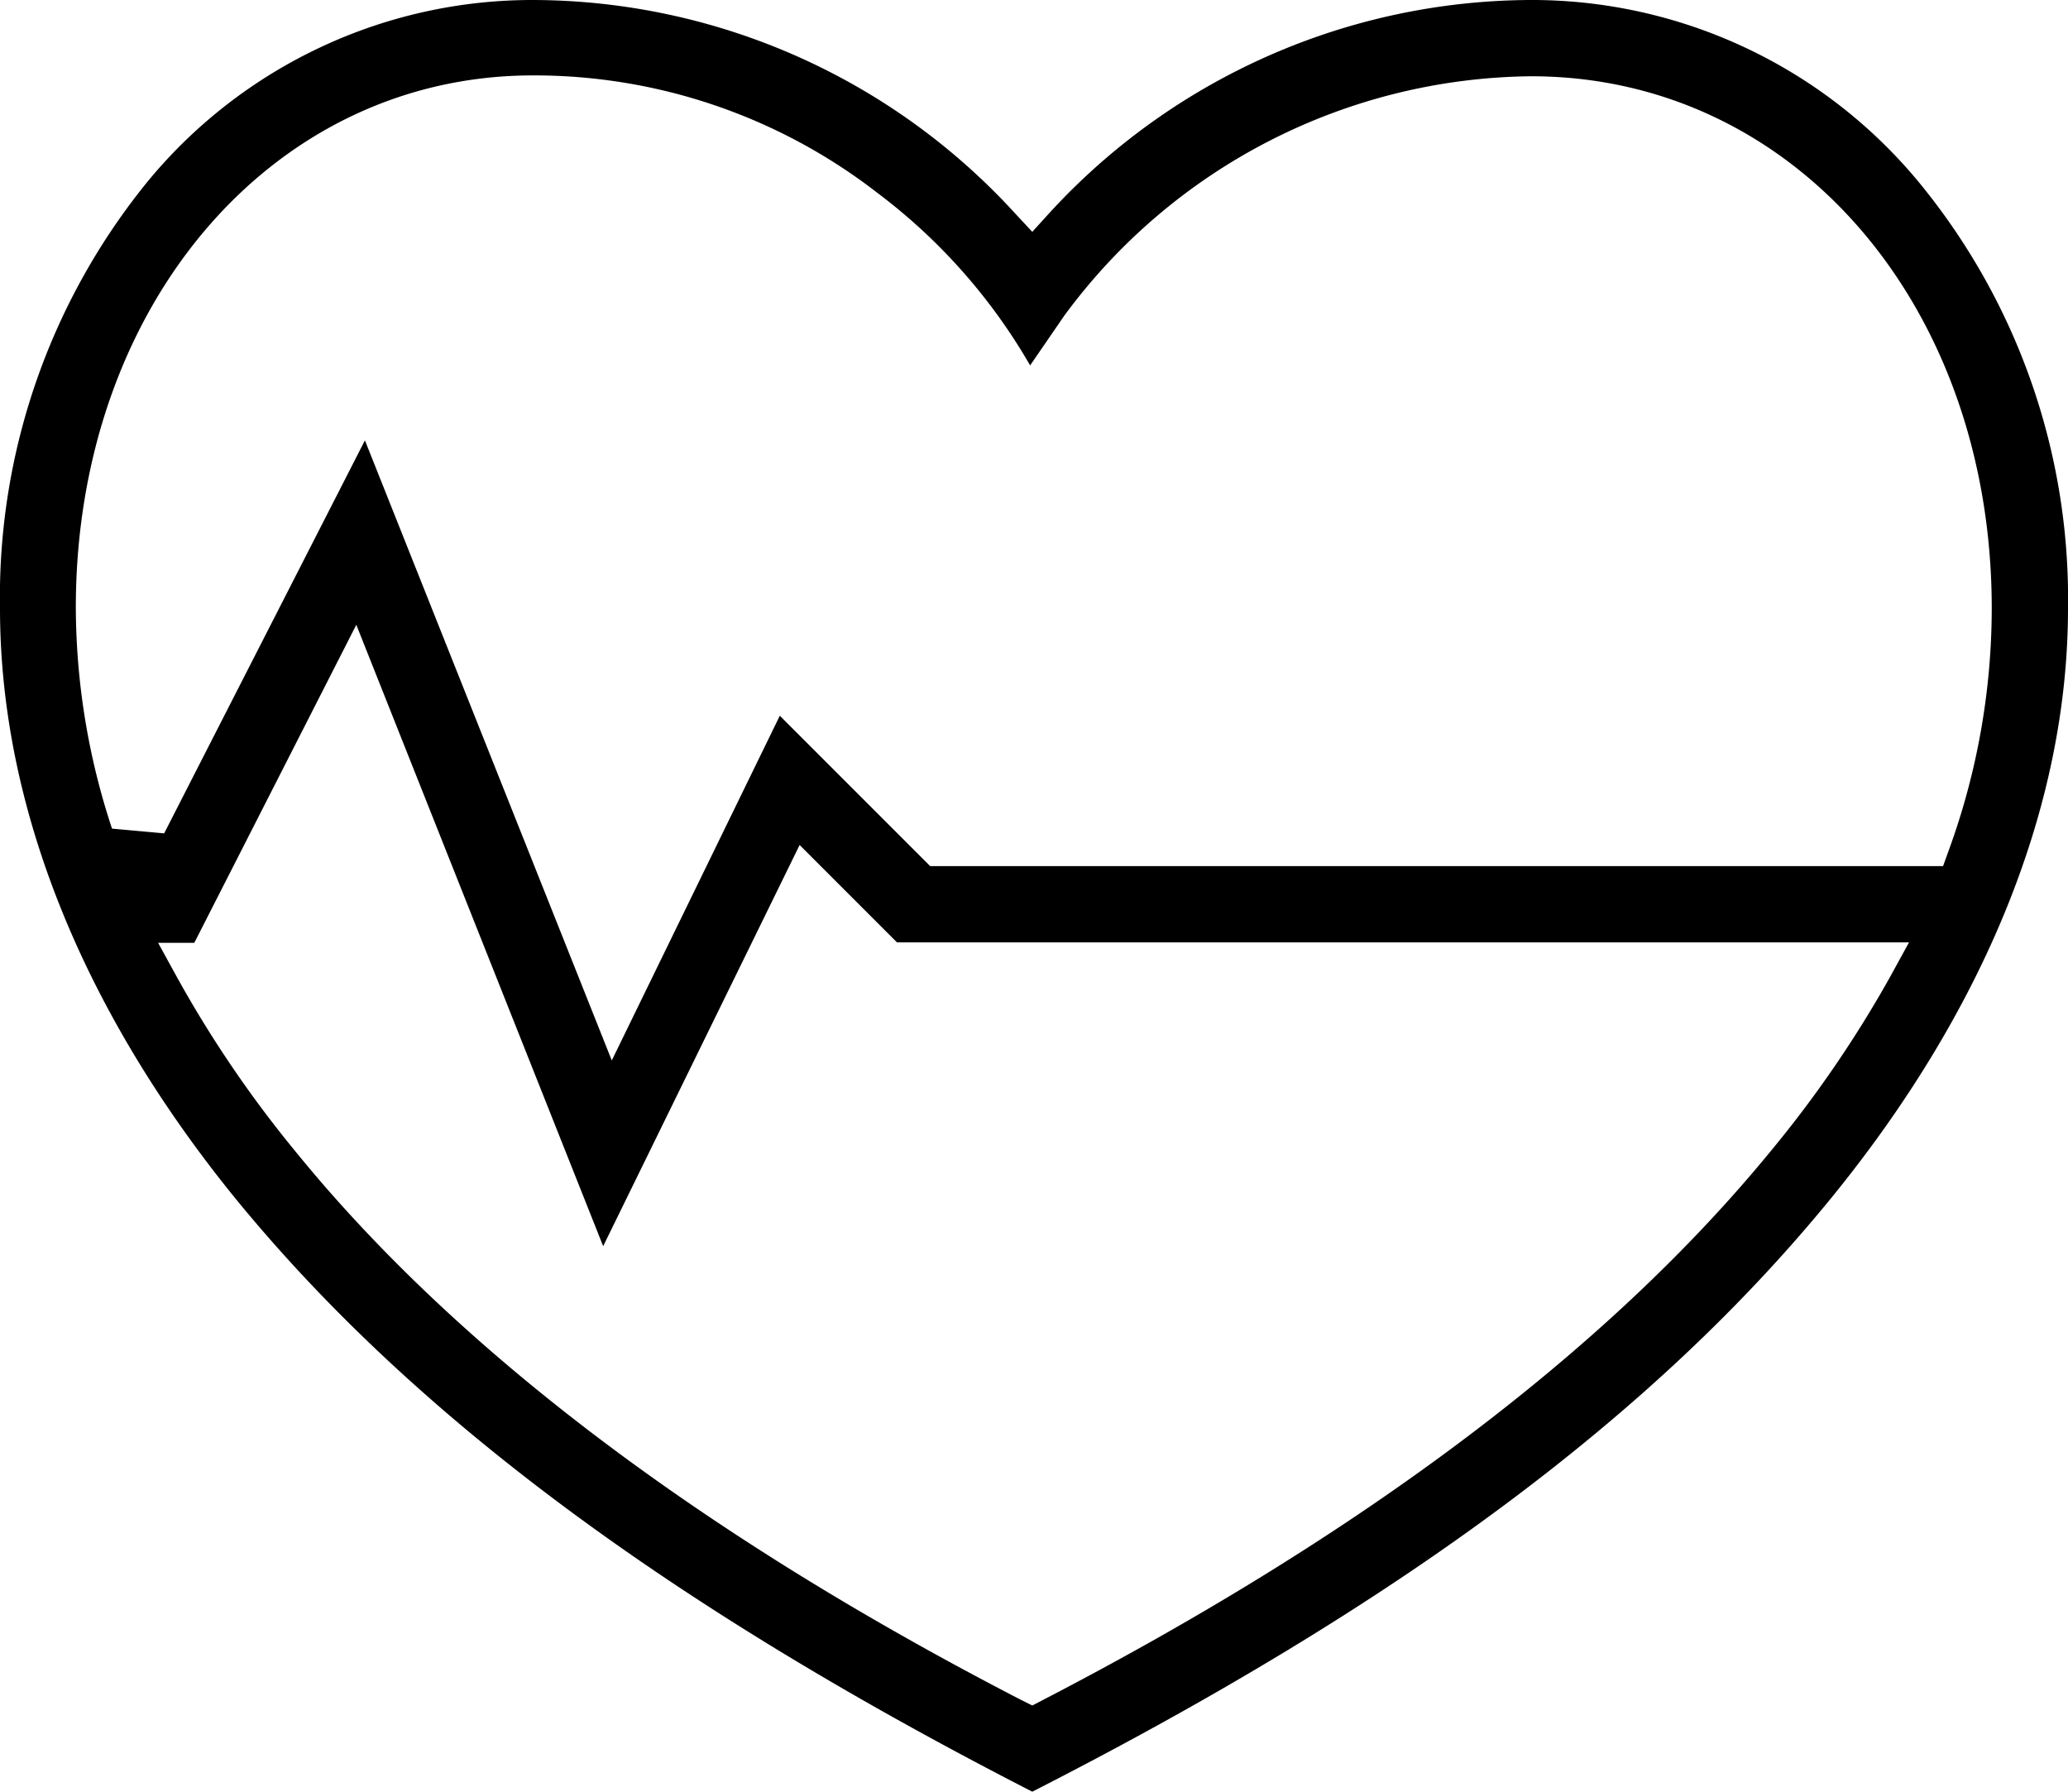 <?xml version="1.0" encoding="UTF-8" standalone="no"?>
<svg
   viewBox="0 0 48 41.58"
   version="1.1"
   id="svg12"
   sodipodi:docname="generic_cardio_sensor.svg"
   inkscape:version="1.1.2 (b8e25be833, 2022-02-05)"
   xmlns:inkscape="http://www.inkscape.org/namespaces/inkscape"
   xmlns:sodipodi="http://sodipodi.sourceforge.net/DTD/sodipodi-0.dtd"
   xmlns="http://www.w3.org/2000/svg"
   xmlns:svg="http://www.w3.org/2000/svg"
   xmlns:rdf="http://www.w3.org/1999/02/22-rdf-syntax-ns#"
   xmlns:cc="http://creativecommons.org/ns#"
   xmlns:dc="http://purl.org/dc/elements/1.1/">
  <sodipodi:namedview
     id="namedview14"
     pagecolor="#ffffff"
     bordercolor="#666666"
     borderopacity="1.0"
     inkscape:pageshadow="2"
     inkscape:pageopacity="0.0"
     inkscape:pagecheckerboard="0"
     showgrid="false"
     inkscape:zoom="19.985569"
     inkscape:cx="23.992312"
     inkscape:cy="20.815019"
     inkscape:window-width="1920"
     inkscape:window-height="1017"
     inkscape:window-x="-8"
     inkscape:window-y="-8"
     inkscape:window-maximized="1"
     inkscape:current-layer="svg12" />
  <defs
     id="defs4">
    <style
       id="style2">.cls-1{fill:#1d2748;}</style>
  </defs>
  <title
     id="title6">generic_cardio_sensor (sensore cardio integrato)</title>
  <g
     id="Livello_2"
     data-name="Livello 2"
     style="fill:#000000">
    <g
       id="Layer_1"
       data-name="Layer 1"
       style="fill:#000000">
      <path
         class="cls-1"
         d="M23.55,4.94A15.2,15.2,0,0,0,12.38,0,11.57,11.57,0,0,0,3.47,4.16,15.27,15.27,0,0,0,0,14.12c0,4.56,1.89,9.3,5.47,13.7,4.09,5,10,9.41,18.49,13.76,8.53-4.35,14.42-8.73,18.53-13.76,3.6-4.41,5.51-9.15,5.51-13.7a15.21,15.21,0,0,0-3.51-9.95,11.66,11.66,0,0,0-9-4.17A15.23,15.23,0,0,0,24.36,4.94l-.4.44ZM43.86,22.69a27,27,0,0,1-2.74,4c-3.77,4.61-9.46,8.9-16.91,12.76l-.25.13-.26-.13C16.26,35.61,10.59,31.32,6.84,26.7a26.78,26.78,0,0,1-2.72-4l-.45-.82h.84L8.27,14.5,14,28.92l4.56-9.31,2.26,2.26H44.31ZM24.7,7.33A13.61,13.61,0,0,1,35.54,1.77c6.09,0,10.69,5.31,10.69,12.35a16.42,16.42,0,0,1-1,5.62l-.13.36H21.59L18.1,16.61l-3.9,8L8.47,10.22,3.81,19.34v0l-1.21-.11a16.45,16.45,0,0,1-.84-5.13c0-7,4.56-12.35,10.61-12.35a13,13,0,0,1,8,2.73,13.33,13.33,0,0,1,3.54,4Z"
         id="path8"
         style="fill:#000000" />
    </g>
  </g>
</svg>
